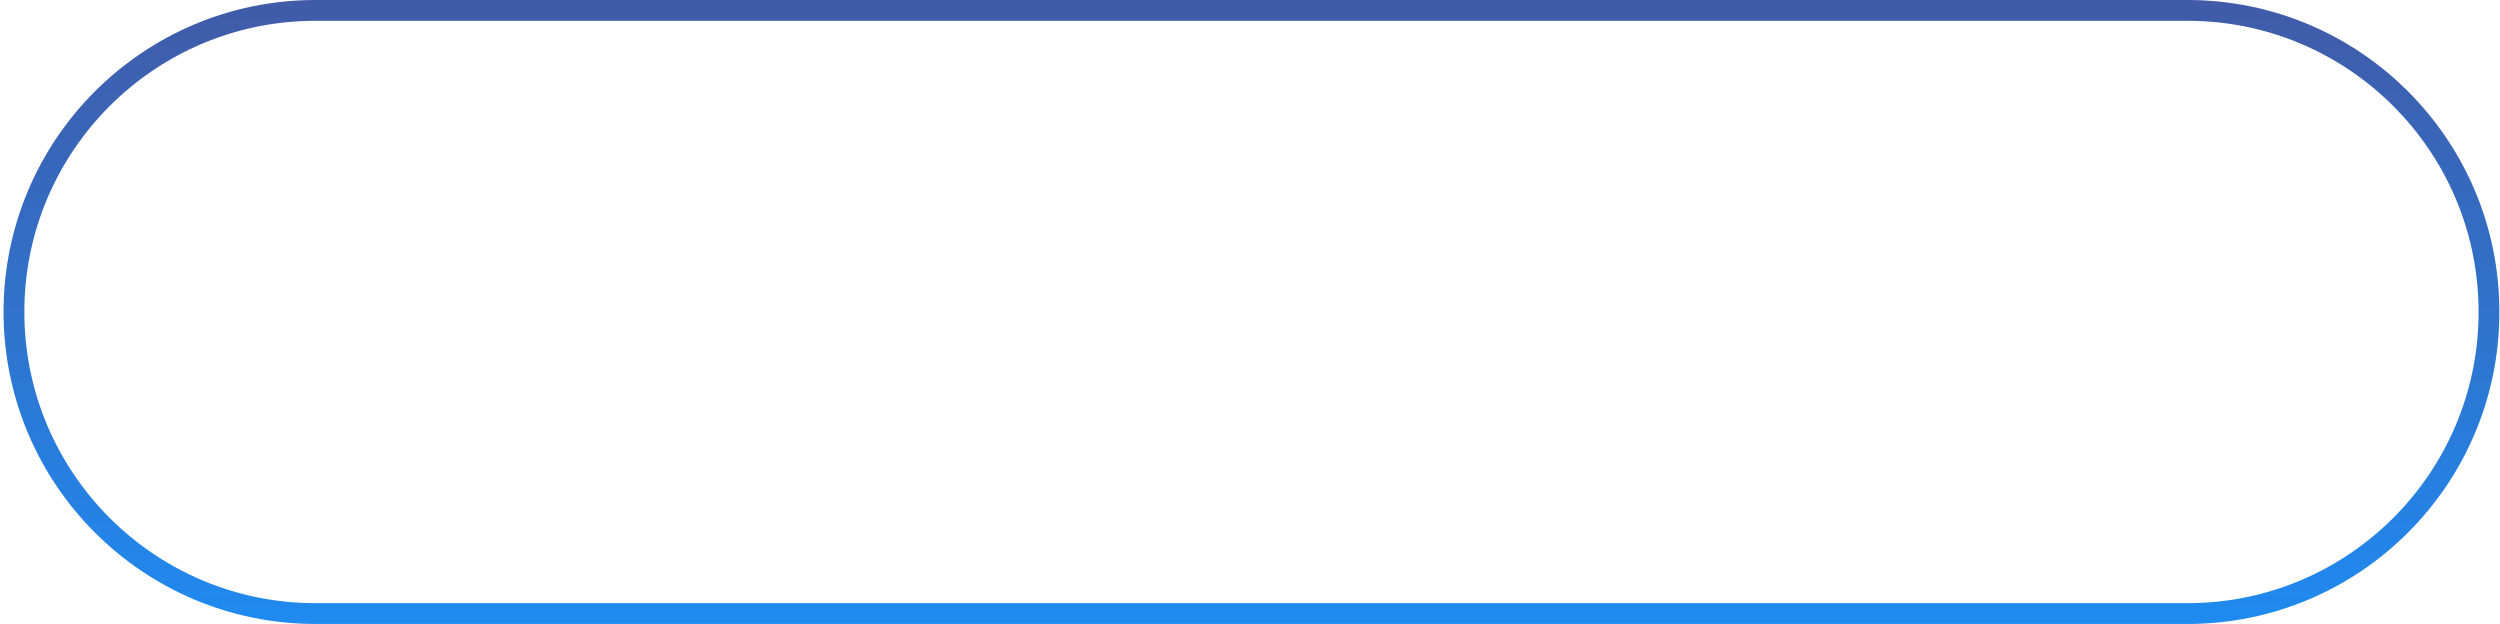 <?xml version="1.0" encoding="UTF-8"?> <svg xmlns="http://www.w3.org/2000/svg" width="601" height="150" viewBox="0 0 601 150" fill="none"> <path d="M75.853 2.5H525.853C565.892 2.5 598.352 34.96 598.352 75C598.352 115.041 565.892 147.5 525.853 147.5H75.853C35.813 147.5 3.353 115.041 3.353 75C3.353 34.96 35.813 2.5 75.853 2.5Z" stroke="url(#paint0_linear)" stroke-width="5"></path> <defs> <linearGradient id="paint0_linear" x1="300.853" y1="0" x2="300.853" y2="150" gradientUnits="userSpaceOnUse"> <stop stop-color="#405BA8"></stop> <stop offset="1" stop-color="#1F8AF0"></stop> </linearGradient> </defs> </svg> 